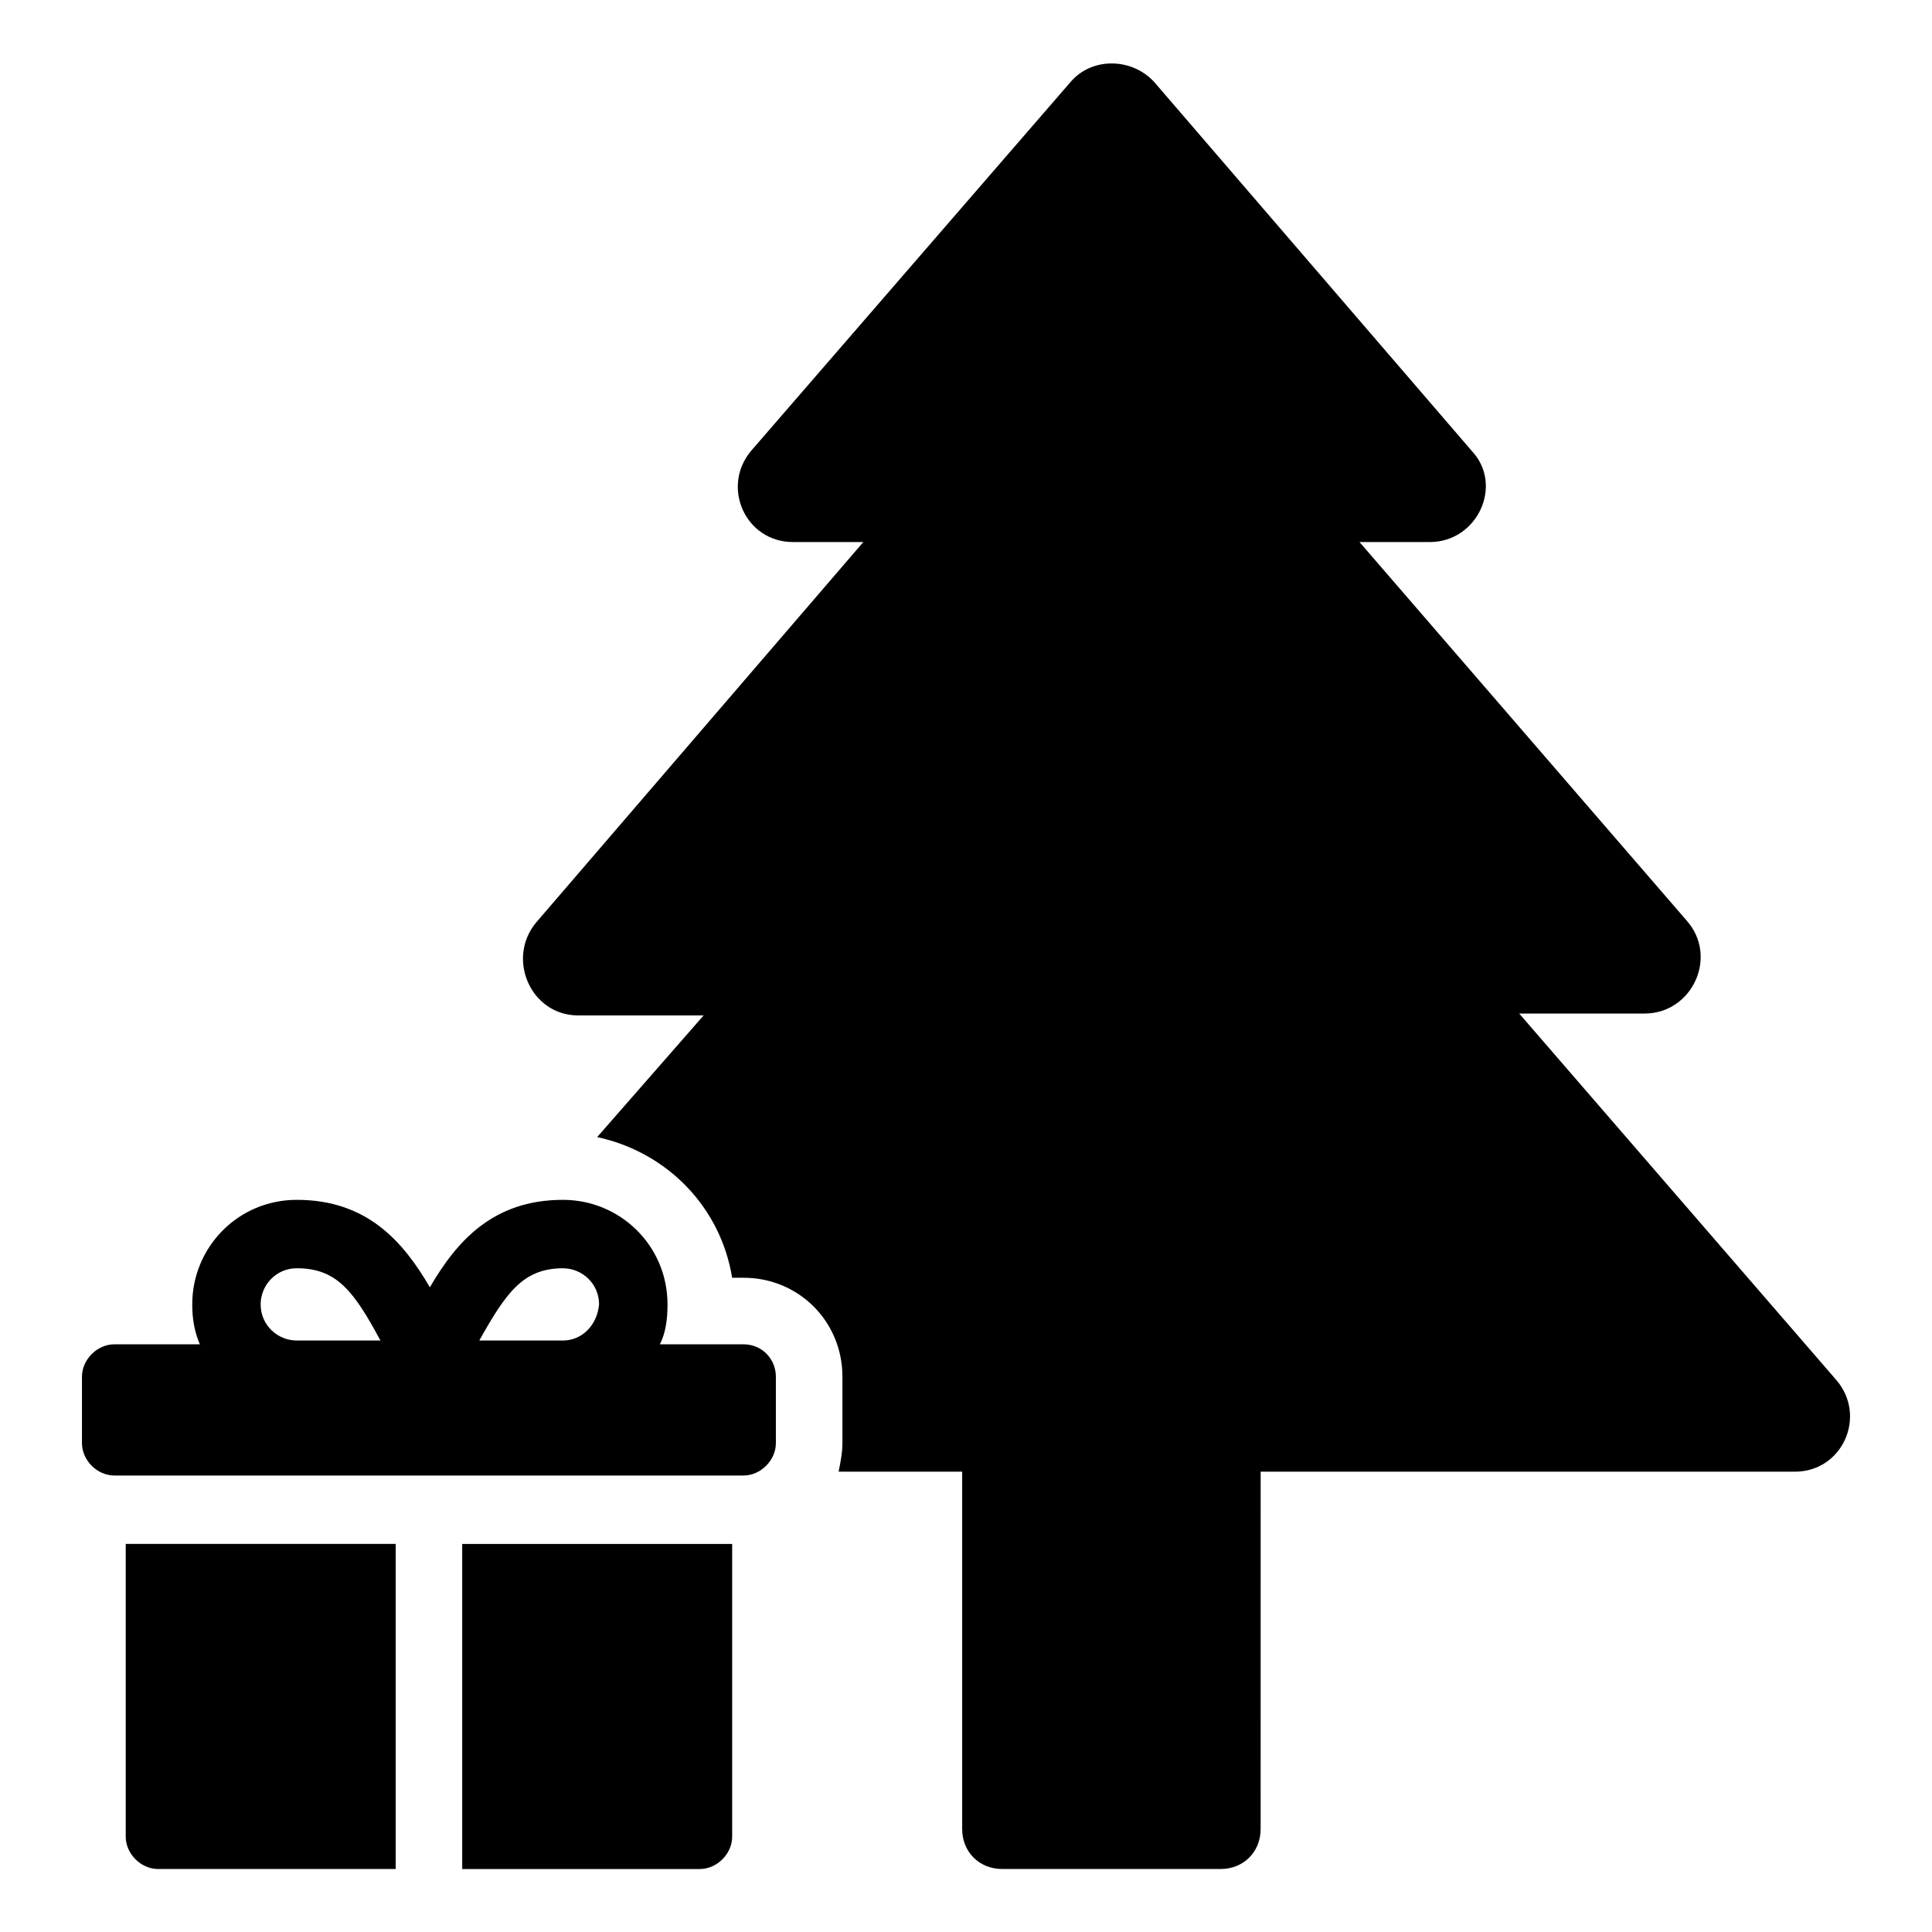 <?xml version="1.0" encoding="UTF-8"?>
<!-- Uploaded to: ICON Repo, www.svgrepo.com, Generator: ICON Repo Mixer Tools -->
<svg fill="#000000" width="800px" height="800px" version="1.1" viewBox="144 144 512 512" xmlns="http://www.w3.org/2000/svg">
 <g>
  <path d="m630.74 509.83-84.137-97.234h33.25c12.594 0 19.648-15.113 11.082-24.688l-86.652-100.26h18.641c12.594 0 19.648-15.113 11.082-24.184l-84.133-97.738c-6.047-6.551-16.625-6.551-22.168 0l-84.641 97.738c-8.062 9.574-1.512 24.184 11.082 24.184h18.641l-86.652 100.76c-8.062 9.574-1.512 24.688 11.082 24.688h33.25l-28.211 32.242c18.641 4.031 32.746 18.641 35.77 37.281h3.023c14.609 0 26.199 11.586 26.199 26.199v17.633c0 2.519-0.504 5.039-1.008 7.559h32.746v94.715c0 6.047 4.535 10.578 10.578 10.578h57.938c6.047 0 10.578-4.535 10.578-10.578l0.008-94.715h141.57c12.594 0 19.145-14.609 11.082-24.184z"/>
  <path d="m341.05 500.26h-22.168c1.512-3.023 2.016-6.551 2.016-10.578 0-15.617-12.594-27.711-27.711-27.711-18.641 0-28.215 11.082-35.266 23.176-7.055-12.09-16.625-23.176-35.266-23.176-15.617 0-27.711 12.594-27.711 27.711 0 3.527 0.504 7.055 2.016 10.578h-22.672c-4.535 0-8.566 4.031-8.566 8.566v17.633c0 4.535 4.031 8.566 8.566 8.566h166.76c4.535 0 8.566-4.031 8.566-8.566v-17.633c-0.004-4.539-3.531-8.566-8.566-8.566zm-118.4-1.008c-5.039 0-9.574-4.031-9.574-9.574 0-5.039 4.031-9.574 9.574-9.574 10.578 0 15.113 6.047 22.168 19.145zm70.535 0h-22.168c7.055-12.594 11.586-19.145 22.168-19.145 5.039 0 9.574 4.031 9.574 9.574-0.508 5.539-4.535 9.57-9.574 9.57z"/>
  <path d="m177.32 630.74c0 4.535 4.031 8.566 8.566 8.566h62.973v-86.152h-71.539z"/>
  <path d="m266.49 639.31h62.977c4.535 0 8.566-4.031 8.566-8.566v-77.586h-71.543z"/>
 </g>
</svg>